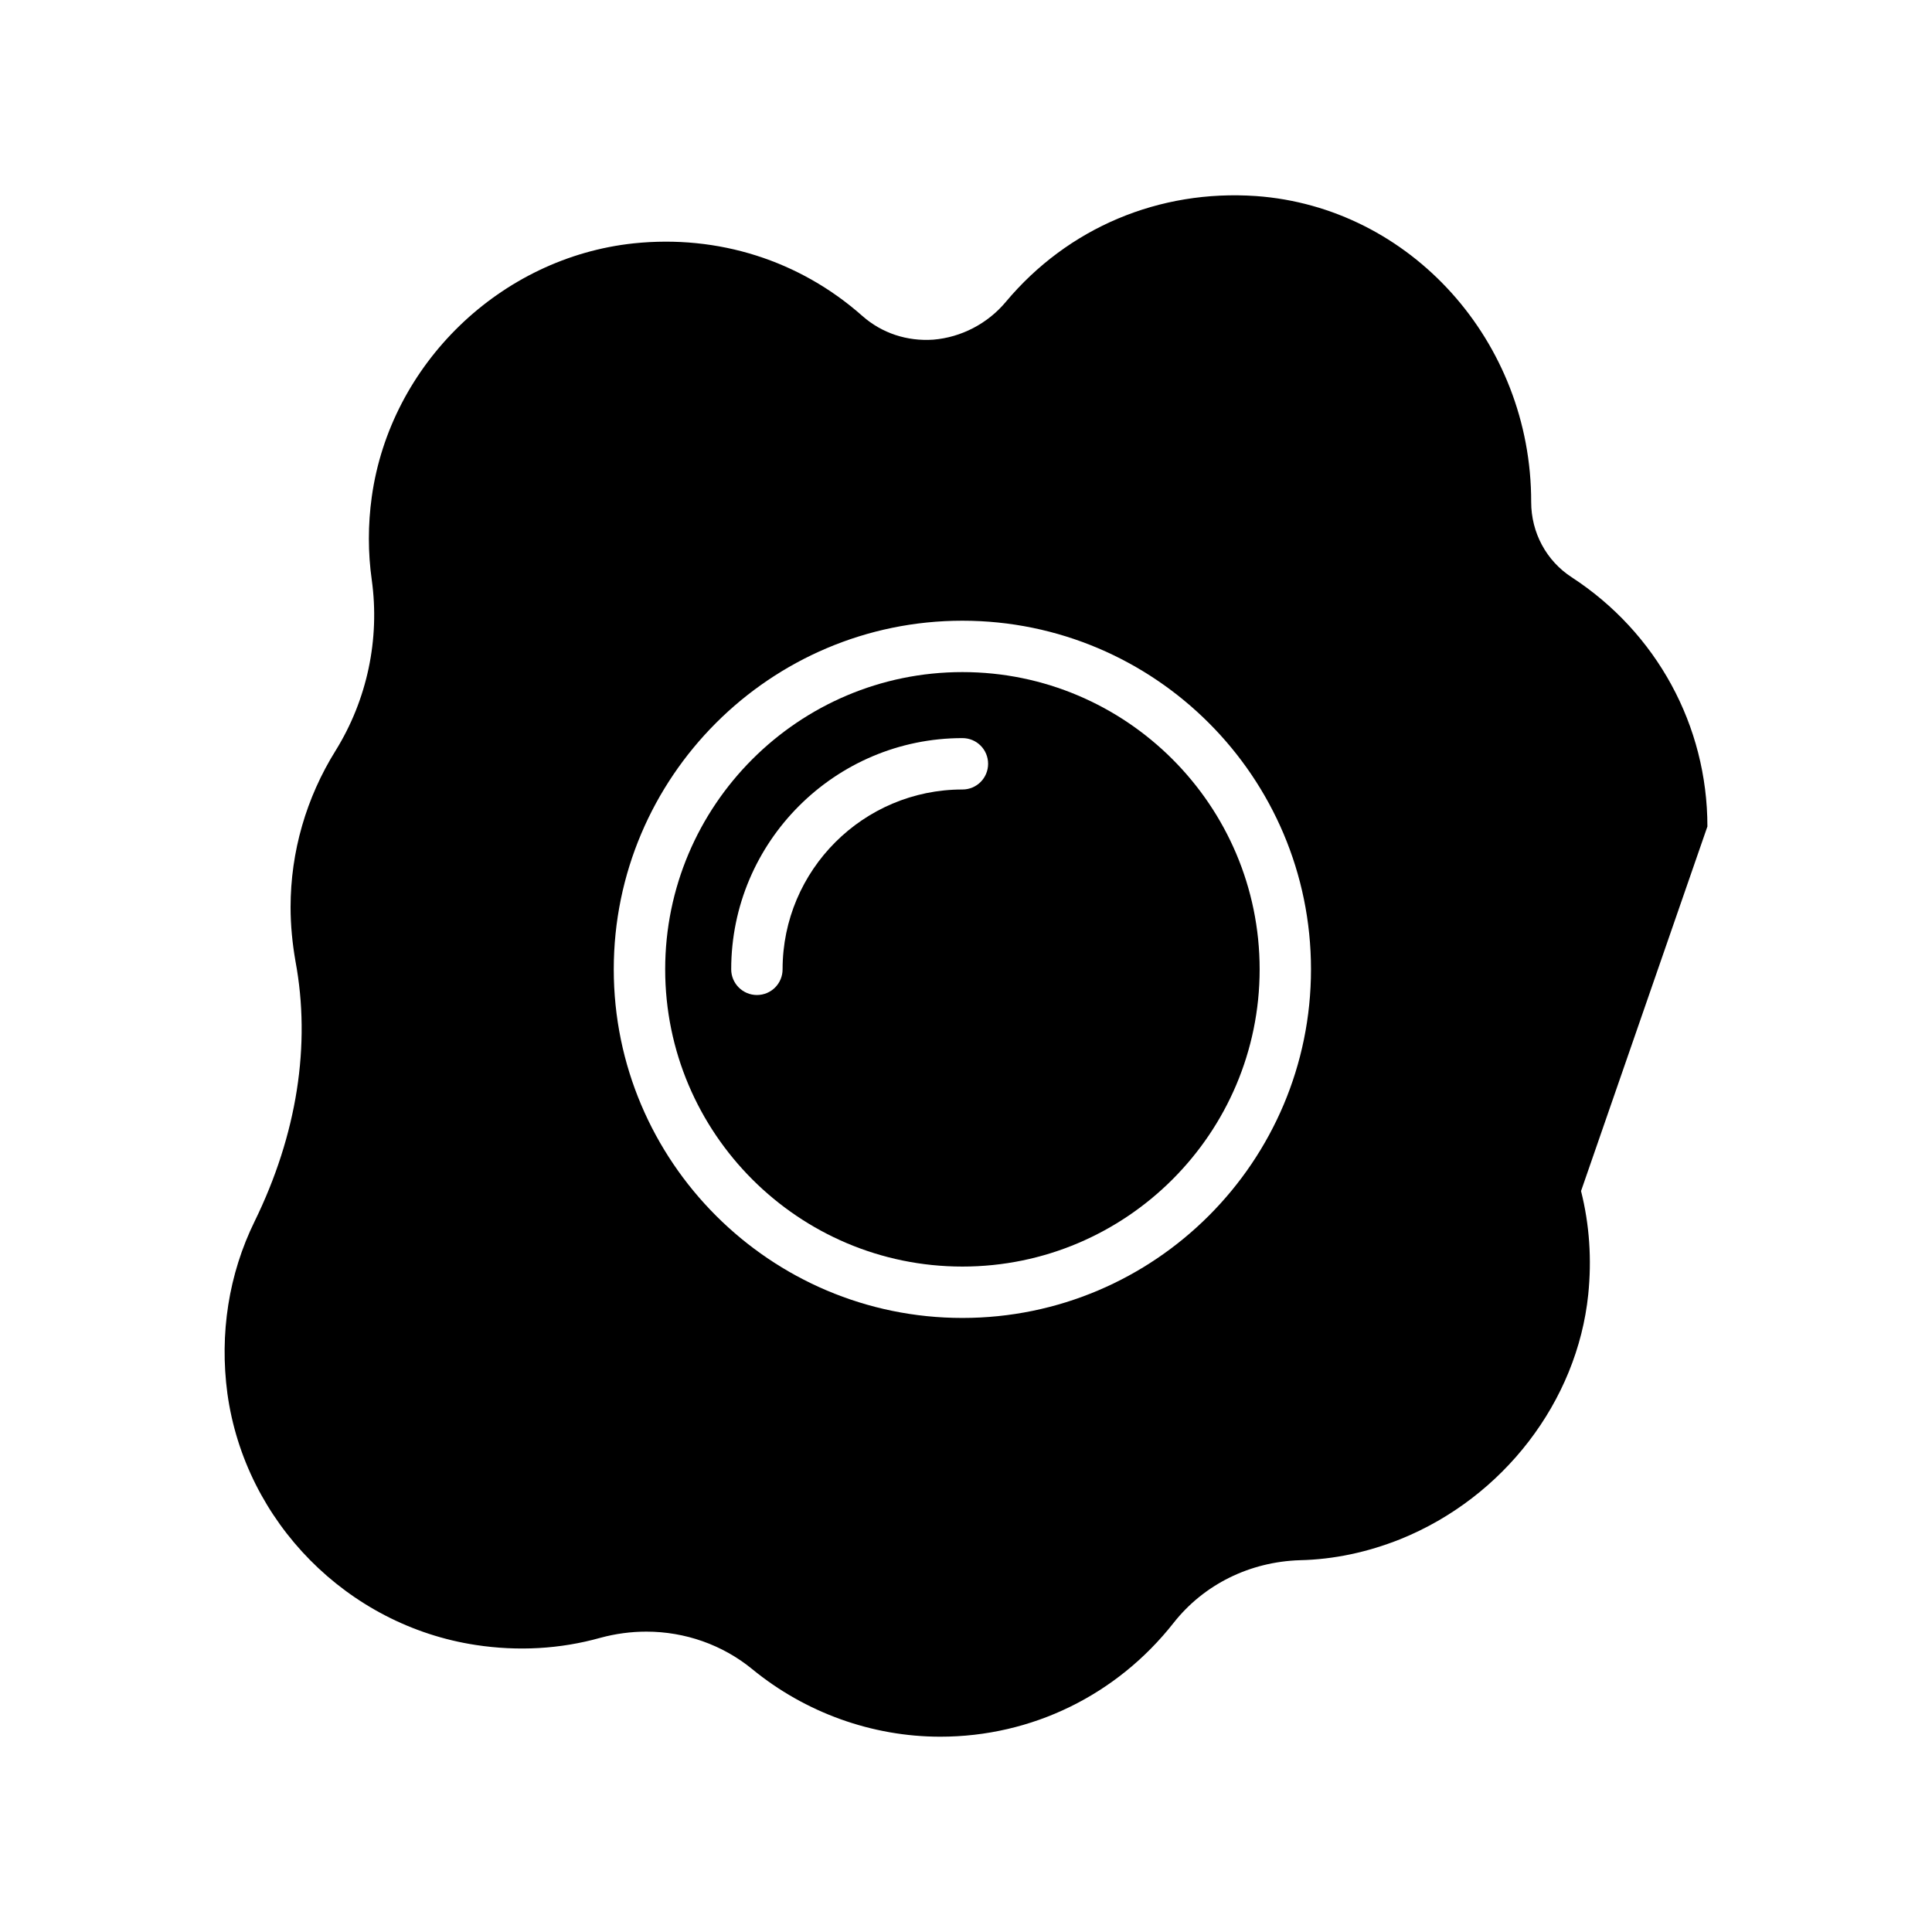 <?xml version="1.0" encoding="UTF-8"?>
<!-- Uploaded to: SVG Repo, www.svgrepo.com, Generator: SVG Repo Mixer Tools -->
<svg fill="#000000" width="800px" height="800px" version="1.1" viewBox="144 144 512 512" xmlns="http://www.w3.org/2000/svg">
 <g>
  <path d="m596.48 363.03c0-26.758-13.48-51.402-35.949-66.039-6.738-4.359-10.754-11.848-10.754-19.949 0.066-42.551-32-78.16-72.918-81.086-25.668-1.77-49.836 8.375-66.312 28.051-4.832 5.785-11.848 9.395-19.199 10.008-6.945 0.477-13.617-1.703-18.789-6.262-16.68-14.773-38.262-21.582-60.594-19.266-35.336 3.746-64.543 32-69.445 67.199-1.02 7.352-1.02 14.773 0 21.992 2.18 15.727-1.227 31.793-9.602 45.273-7.762 12.461-11.914 26.758-11.914 41.461 0 4.832 0.477 9.602 1.293 14.297 4.152 22.195 0.41 46.023-10.824 68.969-6.875 14.02-9.324 29.746-7.215 45.609 4.699 34.043 31.793 61.477 65.836 66.652 11.164 1.703 22.332 1.09 33.02-1.906 4.016-1.09 8.102-1.633 12.188-1.633 10.211 0 20.152 3.473 28.051 9.941 14.023 11.504 31.727 17.902 49.836 17.902 24.238 0 46.773-11.031 61.82-30.16 8.035-10.211 20.219-16.203 33.496-16.613 8.988-0.203 17.906-2.109 26.621-5.582 27.301-11.031 46.84-36.492 49.77-64.812 0.953-9.328 0.34-18.52-1.906-27.438zm-197.44 130.24c-50.926 0-92.387-41.461-92.387-92.387 0-50.926 41.461-92.387 92.387-92.387 50.992 0 92.387 41.461 92.387 92.387 0 50.926-41.395 92.387-92.387 92.387z"/>
  <path d="m399.05 322.11c-43.438 0-78.77 35.336-78.77 78.77-0.004 43.438 35.332 78.773 78.77 78.773s78.77-35.336 78.77-78.77c0-43.441-35.336-78.773-78.77-78.773zm0 31.113c-26.281 0-47.656 21.379-47.656 47.656 0 3.746-2.996 6.809-6.809 6.809-3.746 0-6.809-3.062-6.809-6.809 0-33.77 27.504-61.273 61.273-61.273 3.812 0 6.809 3.062 6.809 6.809 0 3.746-2.996 6.809-6.809 6.809z"/>
 </g>
</svg>